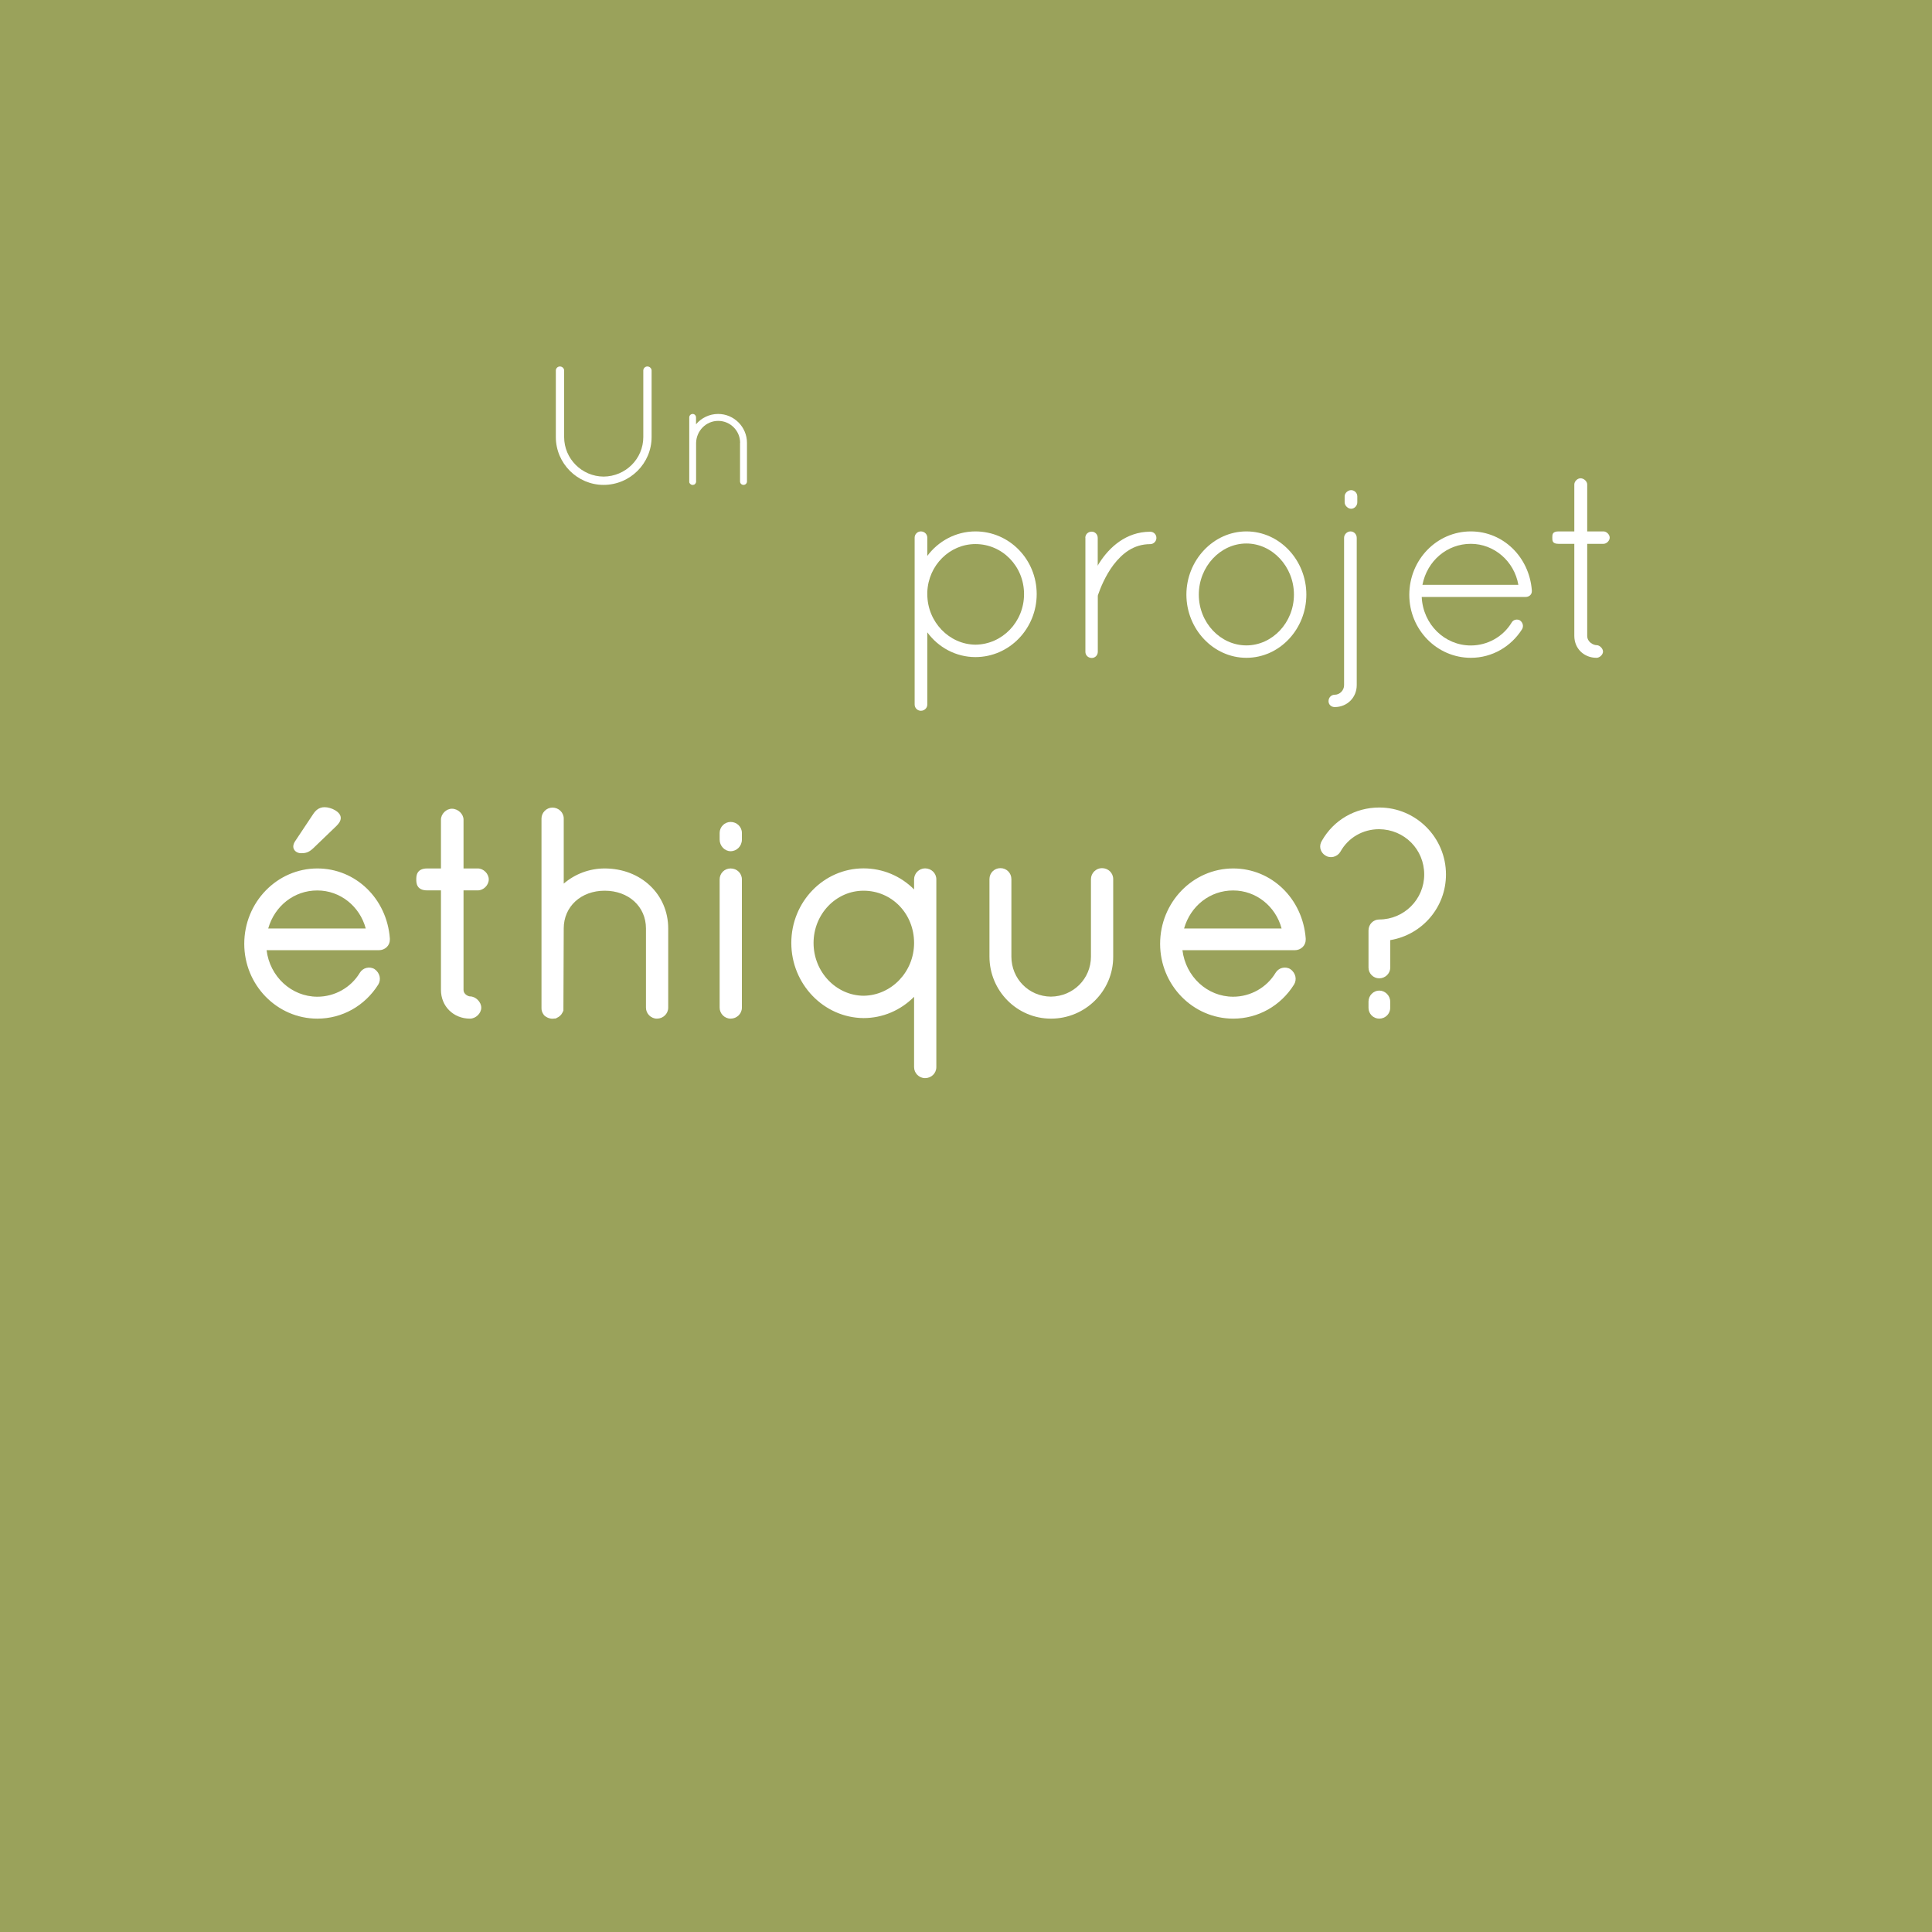 <?xml version="1.0" encoding="utf-8"?>
<!-- Generator: Adobe Illustrator 23.0.6, SVG Export Plug-In . SVG Version: 6.00 Build 0)  -->
<svg version="1.1" id="Calque_1" xmlns="http://www.w3.org/2000/svg" xmlns:xlink="http://www.w3.org/1999/xlink" x="0px" y="0px"
	 viewBox="0 0 239.66 239.66" style="enable-background:new 0 0 239.66 239.66;" xml:space="preserve">
<style type="text/css">
	.st0{fill:#9AA25B;}
	.st1{fill:#FFFFFF;}
</style>
<g>
	<g>
		<rect class="st0" width="239.66" height="239.66"/>
	</g>
</g>
<g>
	<g>
		<path class="st1" d="M113.46,74.02V73.7v-0.32v-6.69c0-0.42,0.35-0.77,0.77-0.77c0.45,0,0.8,0.35,0.8,0.77v2.27
			c1.35-1.82,3.53-3.04,5.97-3.04c4.23,0,7.6,3.49,7.6,7.78c0,4.26-3.37,7.81-7.6,7.81c-2.44,0-4.62-1.22-5.97-3.07v8.96
			c0,0.42-0.35,0.77-0.8,0.77c-0.42,0-0.77-0.35-0.77-0.77V74.02z M115.03,73.7c0,3.46,2.73,6.24,5.97,6.27
			c3.33-0.03,6.03-2.82,6.03-6.27c0-3.46-2.69-6.21-6.03-6.21c-3.18,0-5.84,2.62-5.97,5.95V73.7z"/>
	</g>
	<g>
		<path class="st1" d="M134.63,66.72c0-0.45,0.35-0.77,0.8-0.77c0.38,0,0.74,0.32,0.74,0.77v3.46c0.06-0.13,0.13-0.26,0.22-0.38
			c1.19-1.86,3.27-3.84,6.29-3.84c0.42,0,0.77,0.32,0.77,0.77c0,0.42-0.35,0.77-0.77,0.77c-2.05,0-3.46,1.15-4.55,2.56
			c-1.06,1.41-1.67,3.01-1.89,3.65c-0.06,0.13-0.06,0.19-0.06,0.26v6.88c0,0.45-0.35,0.77-0.74,0.77c-0.45,0-0.8-0.32-0.8-0.77
			V66.72z"/>
	</g>
	<g>
		<path class="st1" d="M154.61,65.92c4.14,0,7.44,3.58,7.44,7.84c0,4.26-3.3,7.84-7.44,7.84c-4.11,0-7.44-3.58-7.44-7.84
			C147.17,69.51,150.51,65.92,154.61,65.92z M154.61,80.06c3.21,0,5.9-2.82,5.9-6.3s-2.69-6.34-5.9-6.34c-3.21,0-5.9,2.85-5.9,6.34
			S151.4,80.06,154.61,80.06z"/>
	</g>
	<g>
		<path class="st1" d="M165.58,86.18c0.61,0,1.15-0.54,1.15-1.18V66.72c0-0.45,0.39-0.8,0.8-0.8c0.42,0,0.77,0.35,0.77,0.8v18.27
			c0,1.54-1.19,2.72-2.73,2.72c-0.45,0-0.77-0.32-0.77-0.74C164.81,86.53,165.13,86.18,165.58,86.18z M166.8,61.57
			c0-0.42,0.42-0.77,0.8-0.77c0.42,0,0.77,0.35,0.77,0.77v0.74c0,0.42-0.35,0.8-0.77,0.8c-0.38,0-0.8-0.38-0.8-0.8V61.57z"/>
	</g>
	<g>
		<path class="st1" d="M174.82,73.79c0-4.35,3.4-7.87,7.63-7.87c4.04,0,7.25,3.2,7.57,7.3v0.03v0.1c0,0.42-0.35,0.7-0.77,0.7h-12.89
			c0.16,3.42,2.86,6.02,6.09,6.02c2.08,0,4.01-1.09,5.07-2.85c0.22-0.38,0.71-0.45,1.03-0.26c0.35,0.26,0.48,0.7,0.26,1.09
			c-1.35,2.14-3.69,3.55-6.35,3.55C178.22,81.6,174.82,78.08,174.82,73.79z M176.45,72.55h11.9c-0.51-2.94-3.01-5.09-5.9-5.09
			C179.5,67.46,177.03,69.57,176.45,72.55z"/>
	</g>
	<g>
		<path class="st1" d="M199.68,66.69c0,0.38-0.38,0.77-0.77,0.77h-2.02v11.42c0,0.77,0.77,1.15,1.16,1.15s0.8,0.42,0.8,0.8
			c0,0.38-0.42,0.77-0.8,0.77c-1.57,0-2.76-1.15-2.76-2.72V67.46h-1.96c-0.77,0-0.77-0.38-0.77-0.77c0-0.38,0-0.77,0.77-0.77h1.96
			V60.1c0-0.38,0.38-0.77,0.77-0.77c0.42,0,0.83,0.38,0.83,0.77v5.82h2.02C199.29,65.92,199.68,66.31,199.68,66.69z"/>
	</g>
</g>
<g>
	<g>
		<path class="st1" d="M68.95,45.96c0-0.27,0.23-0.5,0.5-0.5c0.29,0,0.53,0.23,0.53,0.5v8.25c0,2.71,2.21,4.89,4.89,4.91
			c2.73-0.02,4.93-2.2,4.93-4.91v-8.25c0-0.27,0.23-0.5,0.5-0.5c0.29,0,0.53,0.23,0.53,0.5v8.25c0,3.28-2.67,5.94-5.96,5.94
			c-3.25,0-5.92-2.67-5.92-5.94V45.96z"/>
	</g>
	<g>
		<path class="st1" d="M91.81,54.93c0-1.49-1.21-2.72-2.72-2.72c-1.5,0-2.7,1.22-2.74,2.72v4.79v0.07c-0.02,0.07-0.04,0.14-0.09,0.2
			c-0.07,0.11-0.2,0.16-0.32,0.16h-0.11c-0.13-0.04-0.23-0.13-0.29-0.23c-0.02-0.02-0.02-0.04-0.02-0.05s-0.02-0.04-0.02-0.04v-0.11
			v-4.79v-0.14v-3.01c0-0.23,0.18-0.43,0.43-0.43c0.23,0,0.41,0.2,0.41,0.43v0.85c0.65-0.77,1.64-1.28,2.74-1.28
			c1.98,0,3.58,1.62,3.58,3.58v4.79c0,0.25-0.2,0.43-0.43,0.43c-0.23,0-0.43-0.18-0.43-0.43V54.93z"/>
	</g>
</g>
<g>
	<g>
		<path class="st1" d="M39.37,125.86c-4.75,0-8.57-3.96-8.57-8.78c0-4.9,3.82-8.85,8.57-8.85c4.54,0,8.13,3.6,8.49,8.21v0.04v0.11
			c0,0.47-0.4,0.79-0.86,0.79H32.53c0.18,3.85,3.2,6.77,6.84,6.77c2.34,0,4.5-1.22,5.69-3.2c0.25-0.43,0.79-0.5,1.15-0.29
			c0.4,0.29,0.54,0.79,0.29,1.22C44.98,124.28,42.36,125.86,39.37,125.86z M39.37,109.95c-3.31,0-6.08,2.38-6.73,5.72h13.35
			C45.42,112.36,42.61,109.95,39.37,109.95z M37.35,105.34c0.47,0,0.72-0.07,1.15-0.47l2.88-2.77c0.22-0.22,0.4-0.43,0.4-0.65
			c0-0.36-0.83-0.83-1.51-0.83c-0.43,0-0.72,0.22-1.01,0.65l-2.23,3.35c-0.07,0.11-0.14,0.25-0.14,0.4
			C36.88,105.2,37.1,105.34,37.35,105.34z"/>
		<path class="st1" d="M39.37,126.36c-5,0-9.07-4.16-9.07-9.28c0-5.16,4.07-9.35,9.07-9.35c4.74,0,8.61,3.73,8.99,8.67l0,0.18
			c0,0.72-0.6,1.29-1.36,1.29H33.07c0.4,3.27,3.08,5.77,6.3,5.77c2.15,0,4.16-1.13,5.26-2.96c0.18-0.3,0.46-0.52,0.81-0.61
			c0.35-0.09,0.73-0.04,1.03,0.15c0.66,0.47,0.83,1.27,0.46,1.9C45.26,124.78,42.44,126.36,39.37,126.36z M39.37,108.72
			c-4.45,0-8.07,3.75-8.07,8.35c0,4.57,3.62,8.28,8.07,8.28c2.72,0,5.23-1.41,6.7-3.76c0.12-0.21,0.01-0.43-0.16-0.55
			c-0.04-0.02-0.14-0.04-0.23-0.01c-0.08,0.02-0.15,0.07-0.19,0.15c-1.28,2.13-3.62,3.45-6.12,3.45c-3.93,0-7.15-3.18-7.34-7.24
			l-0.02-0.52H47c0.18,0,0.36-0.1,0.36-0.29v-0.11C47.02,112.05,43.58,108.72,39.37,108.72z M46.59,116.18H32.03l0.12-0.6
			c0.7-3.61,3.67-6.13,7.22-6.13c3.5,0,6.5,2.58,7.12,6.14L46.59,116.18z M33.27,115.18h12.1c-0.74-2.77-3.18-4.72-6-4.72
			C36.5,110.45,34.07,112.37,33.27,115.18z M37.35,105.84c-0.54,0-0.97-0.36-0.97-0.82c0-0.22,0.08-0.45,0.23-0.67l2.23-3.35
			c0.27-0.41,0.68-0.87,1.42-0.87c0.81,0,2.01,0.56,2.01,1.33c0,0.4-0.26,0.72-0.54,1l-2.89,2.78
			C38.29,105.75,37.91,105.84,37.35,105.84z M40.27,101.13c-0.17,0-0.33,0.03-0.59,0.42l-2.19,3.29c0.24-0.01,0.38-0.06,0.68-0.33
			l2.87-2.76c0.12-0.13,0.19-0.2,0.22-0.25C41.11,101.36,40.68,101.13,40.27,101.13z"/>
	</g>
	<g>
		<path class="st1" d="M60.14,109.09c0,0.43-0.43,0.86-0.86,0.86h-2.27v12.85c0,0.86,0.86,1.3,1.3,1.3s0.9,0.47,0.9,0.9
			c0,0.43-0.47,0.86-0.9,0.86c-1.76,0-3.1-1.3-3.1-3.06v-12.85h-2.2c-0.86,0-0.86-0.43-0.86-0.86s0-0.86,0.86-0.86h2.2v-6.55
			c0-0.43,0.43-0.86,0.86-0.86c0.47,0,0.94,0.43,0.94,0.86v6.55h2.27C59.71,108.22,60.14,108.66,60.14,109.09z"/>
		<path class="st1" d="M58.3,126.36c-2.05,0-3.6-1.53-3.6-3.56v-12.35h-1.7c-1.36,0-1.36-0.96-1.36-1.36s0-1.36,1.36-1.36h1.7v-6.05
			c0-0.71,0.65-1.36,1.36-1.36c0.75,0,1.44,0.65,1.44,1.36v6.05h1.77c0.71,0,1.36,0.65,1.36,1.36s-0.65,1.36-1.36,1.36h-1.77v12.35
			c0,0.55,0.61,0.8,0.8,0.8c0.71,0,1.4,0.69,1.4,1.4C59.7,125.7,59.02,126.36,58.3,126.36z M52.67,109.41c0,0,0.09,0.05,0.34,0.05
			h2.7v13.35c0,1.48,1.09,2.56,2.6,2.56c0.16,0,0.4-0.21,0.4-0.36c0-0.16-0.24-0.4-0.4-0.4c-0.64,0-1.8-0.6-1.8-1.8v-13.35h2.77
			c0.16,0,0.36-0.21,0.36-0.36s-0.21-0.36-0.36-0.36h-2.77v-7.05c0-0.14-0.23-0.36-0.44-0.36c-0.16,0-0.36,0.21-0.36,0.36v7.05h-2.7
			c-0.27,0-0.34,0.05-0.35,0.05c-0.02,0.04-0.02,0.21-0.02,0.31C52.65,109.19,52.65,109.36,52.67,109.41L52.67,109.41z"/>
	</g>
	<g>
		<path class="st1" d="M80.62,115.17c0-3.1-2.52-5.18-5.62-5.18c-3.06,0-5.58,2.09-5.58,5.18V125v0.11c0,0.07-0.04,0.11-0.04,0.14
			c-0.04,0.07-0.04,0.11-0.07,0.14c-0.11,0.22-0.29,0.36-0.54,0.43c0,0-0.04,0.04-0.07,0.04h-0.07h-0.11c-0.25,0-0.5-0.11-0.68-0.29
			c-0.07-0.11-0.11-0.18-0.14-0.29c-0.04-0.11-0.04-0.18-0.04-0.29v-9.83v-0.29v-13.35c0-0.47,0.4-0.86,0.86-0.86
			c0.5,0,0.9,0.4,0.9,0.86v9.29c1.33-1.58,3.35-2.59,5.58-2.59c4.07,0,7.38,2.88,7.38,6.95V125c0,0.47-0.4,0.86-0.9,0.86
			c-0.47,0-0.86-0.4-0.86-0.86V115.17z"/>
		<path class="st1" d="M81.49,126.36c-0.74,0-1.36-0.62-1.36-1.36v-9.83c0-2.71-2.15-4.68-5.12-4.68c-2.94,0-5.08,1.97-5.08,4.68
			l-0.04,10.2l-0.13,0.26c-0.15,0.3-0.39,0.51-0.71,0.64l-0.06,0.06l-0.46,0.04c-0.38,0-0.76-0.16-1.04-0.43
			c-0.16-0.22-0.21-0.33-0.26-0.48c-0.06-0.18-0.06-0.32-0.06-0.45v-23.47c0-0.74,0.62-1.36,1.36-1.36c0.77,0,1.4,0.61,1.4,1.36
			v8.07c1.4-1.2,3.19-1.88,5.08-1.88c4.49,0,7.88,3.2,7.88,7.45V125C82.89,125.75,82.26,126.36,81.49,126.36z M75.01,109.49
			c3.49,0,6.12,2.44,6.12,5.68V125c0,0.19,0.17,0.36,0.36,0.36c0.22,0,0.4-0.16,0.4-0.36v-9.83c0-3.68-2.96-6.45-6.88-6.45
			c-2.01,0-3.91,0.88-5.2,2.41l-0.88,1.05v-10.66c0-0.2-0.18-0.36-0.4-0.36c-0.19,0-0.36,0.17-0.36,0.36V125c0,0.1,0,0.1,0.01,0.13
			c0.02,0.06,0.04,0.1,0.08,0.17c0.03,0.01,0.15,0.07,0.27,0.07l0.12-0.02c0.15-0.04,0.2-0.11,0.23-0.17l0.06-0.17v-9.83
			C68.93,111.93,71.54,109.49,75.01,109.49z"/>
	</g>
	<g>
		<path class="st1" d="M89.77,103.33c0-0.47,0.4-0.86,0.86-0.86c0.5,0,0.9,0.4,0.9,0.86v0.83c0,0.5-0.4,0.94-0.9,0.94
			c-0.47,0-0.86-0.43-0.86-0.94V103.33z M89.77,109.09c0-0.5,0.4-0.86,0.86-0.86c0.5,0,0.9,0.36,0.9,0.86V125
			c0,0.47-0.4,0.86-0.9,0.86c-0.47,0-0.86-0.4-0.86-0.86V109.09z"/>
		<path class="st1" d="M90.63,126.36c-0.74,0-1.36-0.62-1.36-1.36v-15.91c0-0.76,0.6-1.36,1.36-1.36c0.79,0,1.4,0.6,1.4,1.36V125
			C92.03,125.75,91.4,126.36,90.63,126.36z M90.63,108.72c-0.18,0-0.36,0.13-0.36,0.36V125c0,0.19,0.17,0.36,0.36,0.36
			c0.22,0,0.4-0.16,0.4-0.36v-15.91C91.03,108.84,90.83,108.72,90.63,108.72z M90.63,105.59c-0.74,0-1.36-0.66-1.36-1.44v-0.83
			c0-0.74,0.62-1.36,1.36-1.36c0.77,0,1.4,0.61,1.4,1.36v0.83C92.03,104.95,91.4,105.59,90.63,105.59z M90.63,102.97
			c-0.19,0-0.36,0.17-0.36,0.36v0.83c0,0.23,0.17,0.44,0.36,0.44c0.22,0,0.4-0.2,0.4-0.44v-0.83
			C91.03,103.13,90.85,102.97,90.63,102.97z"/>
	</g>
	<g>
		<path class="st1" d="M113.89,122.3c-1.55,2.09-4,3.49-6.77,3.49c-4.64-0.04-8.46-4.03-8.46-8.82c0-4.82,3.82-8.75,8.46-8.75
			c2.77,0,5.22,1.37,6.77,3.46v-2.59c0-0.47,0.4-0.86,0.86-0.86c0.54,0,0.9,0.4,0.9,0.86v7.52v0.36v0.36v15.05
			c0,0.47-0.36,0.86-0.9,0.86c-0.47,0-0.86-0.4-0.86-0.86V122.3z M107.12,124.03c3.74-0.04,6.77-3.17,6.77-7.05
			c0-3.92-3.02-6.98-6.77-6.98c-3.67,0-6.7,3.06-6.7,6.98C100.42,120.86,103.45,123.99,107.12,124.03z"/>
		<path class="st1" d="M114.75,133.74c-0.74,0-1.36-0.62-1.36-1.36v-8.73c-1.68,1.69-3.9,2.64-6.27,2.64
			c-4.94-0.04-8.96-4.22-8.96-9.32c0-5.1,4.02-9.25,8.96-9.25c2.38,0,4.6,0.94,6.27,2.61v-1.25c0-0.74,0.62-1.36,1.36-1.36
			c0.78,0,1.4,0.6,1.4,1.36v23.29C116.15,133.14,115.53,133.74,114.75,133.74z M114.39,120.78v11.59c0,0.19,0.17,0.36,0.36,0.36
			c0.28,0,0.4-0.18,0.4-0.36v-23.29c0-0.18-0.12-0.36-0.4-0.36c-0.19,0-0.36,0.17-0.36,0.36v4.11l-0.9-1.22
			c-1.53-2.07-3.85-3.25-6.36-3.25c-4.39,0-7.96,3.7-7.96,8.25c0,4.55,3.57,8.29,7.96,8.32c2.49,0,4.81-1.2,6.36-3.29L114.39,120.78
			z M107.12,124.53L107.12,124.53c-3.97-0.04-7.2-3.43-7.2-7.55c0-4.13,3.23-7.48,7.2-7.48c4.07,0,7.27,3.29,7.27,7.48
			C114.39,121.1,111.13,124.49,107.12,124.53L107.12,124.53z M107.12,110.49c-3.42,0-6.2,2.91-6.2,6.48c0,3.58,2.78,6.52,6.2,6.55
			c3.46-0.04,6.27-2.97,6.27-6.55C113.39,113.34,110.63,110.49,107.12,110.49z"/>
	</g>
	<g>
		<path class="st1" d="M123.25,109.05c0-0.5,0.4-0.86,0.86-0.86s0.86,0.36,0.86,0.86v9.61c0,3.02,2.41,5.44,5.4,5.47
			c3.02-0.04,5.47-2.45,5.47-5.47v-9.61c0-0.5,0.43-0.86,0.86-0.86c0.5,0,0.9,0.36,0.9,0.86v9.61c0,3.96-3.2,7.2-7.24,7.2
			c-3.96,0-7.13-3.24-7.13-7.2V109.05z"/>
		<path class="st1" d="M130.37,126.36c-4.21,0-7.63-3.45-7.63-7.7v-9.61c0-0.76,0.6-1.36,1.36-1.36s1.36,0.6,1.36,1.36v9.61
			c0,2.75,2.15,4.94,4.9,4.97c2.78-0.03,4.97-2.22,4.97-4.97v-9.61c0-0.74,0.63-1.36,1.36-1.36c0.79,0,1.4,0.6,1.4,1.36v9.61
			C138.11,122.91,134.64,126.36,130.37,126.36z M124.11,108.69c-0.18,0-0.36,0.13-0.36,0.36v9.61c0,3.69,2.97,6.7,6.63,6.7
			c3.71,0,6.74-3,6.74-6.7v-9.61c0-0.25-0.2-0.36-0.4-0.36c-0.15,0-0.36,0.13-0.36,0.36v9.61c0,3.25-2.68,5.93-5.97,5.97
			c-3.32-0.04-5.9-2.66-5.9-5.97v-9.61C124.48,108.81,124.29,108.69,124.11,108.69z"/>
	</g>
	<g>
		<path class="st1" d="M144.42,117.08c0-4.9,3.82-8.85,8.57-8.85c4.54,0,8.14,3.6,8.5,8.21v0.04v0.11c0,0.47-0.4,0.79-0.86,0.79
			h-14.47c0.18,3.85,3.2,6.77,6.84,6.77c2.34,0,4.5-1.22,5.69-3.2c0.25-0.43,0.79-0.5,1.15-0.29c0.4,0.29,0.54,0.79,0.29,1.22
			c-1.51,2.41-4.14,4-7.13,4C148.23,125.86,144.42,121.9,144.42,117.08z M146.25,115.68h13.35c-0.58-3.31-3.38-5.72-6.62-5.72
			C149.67,109.95,146.9,112.33,146.25,115.68z"/>
		<path class="st1" d="M152.98,126.36c-5,0-9.07-4.16-9.07-9.28c0-5.16,4.07-9.35,9.07-9.35c4.74,0,8.61,3.73,8.99,8.67l0,0.18
			c0,0.72-0.6,1.29-1.36,1.29h-13.93c0.4,3.27,3.07,5.77,6.29,5.77c2.15,0,4.16-1.13,5.26-2.96c0.18-0.3,0.46-0.52,0.81-0.61
			c0.35-0.09,0.73-0.04,1.03,0.15c0.66,0.48,0.83,1.27,0.46,1.9C158.87,124.78,156.05,126.36,152.98,126.36z M152.98,108.72
			c-4.45,0-8.07,3.75-8.07,8.35c0,4.57,3.62,8.28,8.07,8.28c2.72,0,5.23-1.41,6.7-3.76c0.12-0.21,0.01-0.43-0.16-0.55
			c-0.04-0.02-0.14-0.04-0.23-0.01c-0.08,0.02-0.15,0.07-0.19,0.15c-1.28,2.13-3.62,3.45-6.12,3.45c-3.93,0-7.15-3.18-7.34-7.24
			l-0.02-0.52h14.99c0.18,0,0.36-0.1,0.36-0.29v-0.11C160.63,112.05,157.2,108.72,152.98,108.72z M160.2,116.18h-14.55l0.12-0.59
			c0.7-3.61,3.67-6.13,7.22-6.13c3.51,0,6.5,2.58,7.12,6.14L160.2,116.18z M146.88,115.18h12.1c-0.74-2.77-3.18-4.72-6-4.72
			C150.11,110.45,147.68,112.37,146.88,115.18z"/>
	</g>
	<g>
		<path class="st1" d="M170.26,115.53v-0.11v-0.04c0-0.47,0.4-0.83,0.83-0.83c3.38,0,6.08-2.74,6.08-6.08c0-3.42-2.7-6.08-6.08-6.12
			c-2.27,0-4.21,1.19-5.26,3.06c-0.22,0.36-0.76,0.54-1.15,0.29c-0.43-0.25-0.54-0.76-0.29-1.15c1.33-2.34,3.82-3.89,6.7-3.89
			c4.28,0,7.77,3.49,7.77,7.81c0,3.96-3.02,7.27-6.91,7.7v3.85c0,0.47-0.4,0.83-0.86,0.83c-0.43,0-0.83-0.36-0.83-0.83V115.53z
			 M170.26,124.24c0-0.47,0.4-0.86,0.83-0.86c0.47,0,0.86,0.4,0.86,0.86v0.79c0,0.47-0.4,0.83-0.86,0.83
			c-0.43,0-0.83-0.36-0.83-0.83V124.24z"/>
		<path class="st1" d="M171.09,126.36c-0.73,0-1.33-0.6-1.33-1.33v-0.79c0-0.74,0.61-1.36,1.33-1.36c0.74,0,1.36,0.63,1.36,1.36
			v0.79C172.45,125.77,171.84,126.36,171.09,126.36z M171.09,123.88c-0.15,0-0.33,0.16-0.33,0.36v0.79c0,0.19,0.17,0.33,0.33,0.33
			c0.2,0,0.36-0.15,0.36-0.33v-0.79C171.45,124.05,171.28,123.88,171.09,123.88z M171.09,121.36c-0.73,0-1.33-0.6-1.33-1.33v-4.61
			c0-0.77,0.6-1.36,1.33-1.36c3.08,0,5.58-2.5,5.58-5.58c0-3.12-2.46-5.59-5.59-5.62c-2.03,0-3.84,1.05-4.81,2.8
			c-0.19,0.32-0.5,0.54-0.86,0.63c-0.35,0.08-0.7,0.03-0.99-0.16c-0.31-0.18-0.53-0.48-0.62-0.82c-0.08-0.35-0.02-0.71,0.18-1.02
			c1.46-2.57,4.13-4.12,7.12-4.12c4.56,0,8.27,3.73,8.27,8.31c0,4.06-2.94,7.48-6.91,8.14v3.42
			C172.45,120.76,171.84,121.36,171.09,121.36z M171.09,101.86c3.69,0.04,6.58,2.95,6.58,6.62c0,3.63-2.95,6.58-6.58,6.58
			c-0.16,0-0.33,0.13-0.33,0.33v4.64c0,0.19,0.17,0.33,0.33,0.33c0.2,0,0.36-0.15,0.36-0.33v-4.3l0.44-0.05
			c3.69-0.41,6.47-3.51,6.47-7.21c0-4.03-3.26-7.31-7.27-7.31c-2.62,0-4.96,1.36-6.26,3.63c-0.06,0.1-0.08,0.19-0.06,0.27
			c0.02,0.08,0.08,0.15,0.17,0.21c0.09,0.06,0.18,0.05,0.24,0.04c0.1-0.02,0.19-0.08,0.23-0.15
			C166.56,103.1,168.68,101.86,171.09,101.86z"/>
	</g>
</g>
</svg>
